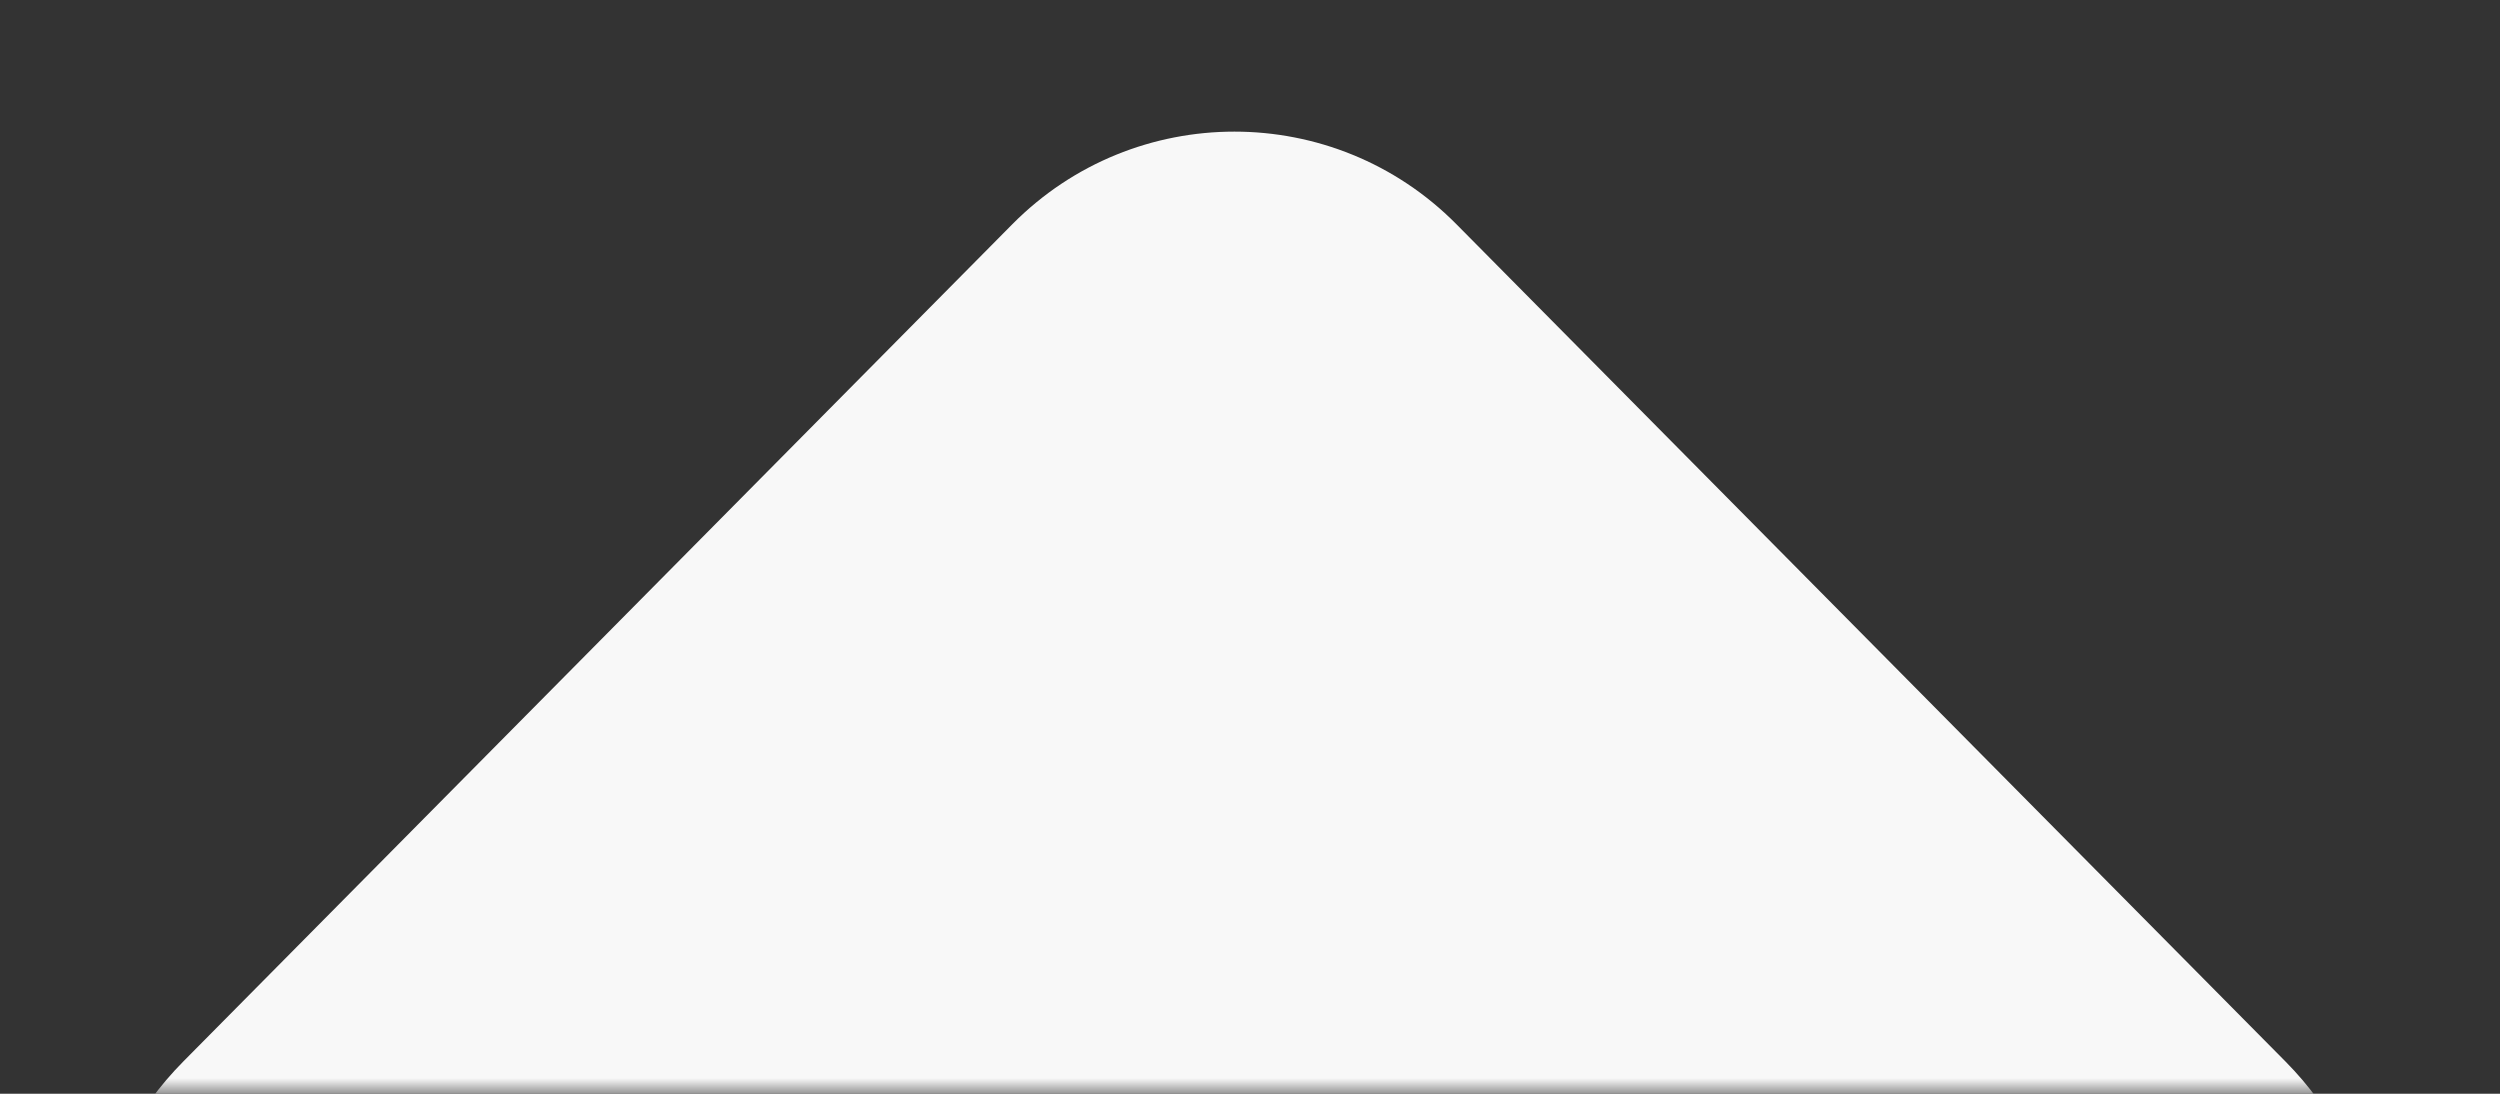 <svg width="80" height="35" viewBox="0 0 80 35" fill="none" xmlns="http://www.w3.org/2000/svg">
<rect x="0" y="0" width="80" height="35" fill="#333333" stroke="none"/>
<mask id="mask0_166_4954" style="mask-type:alpha" maskUnits="userSpaceOnUse" x="0" y="0" width="80" height="35">
<rect width="80" height="35" fill="#D9D9D9"/>
</mask>
<g mask="url(#mask0_166_4954)">
<path d="M32.394 7.176L5.869 33.964C-0.383 40.278 4.09 51 12.975 51H66.025C74.91 51 79.383 40.278 73.131 33.964L46.606 7.176C42.693 3.224 36.307 3.224 32.394 7.176Z" fill="#F8F8F8"/>
</g>
</svg>
